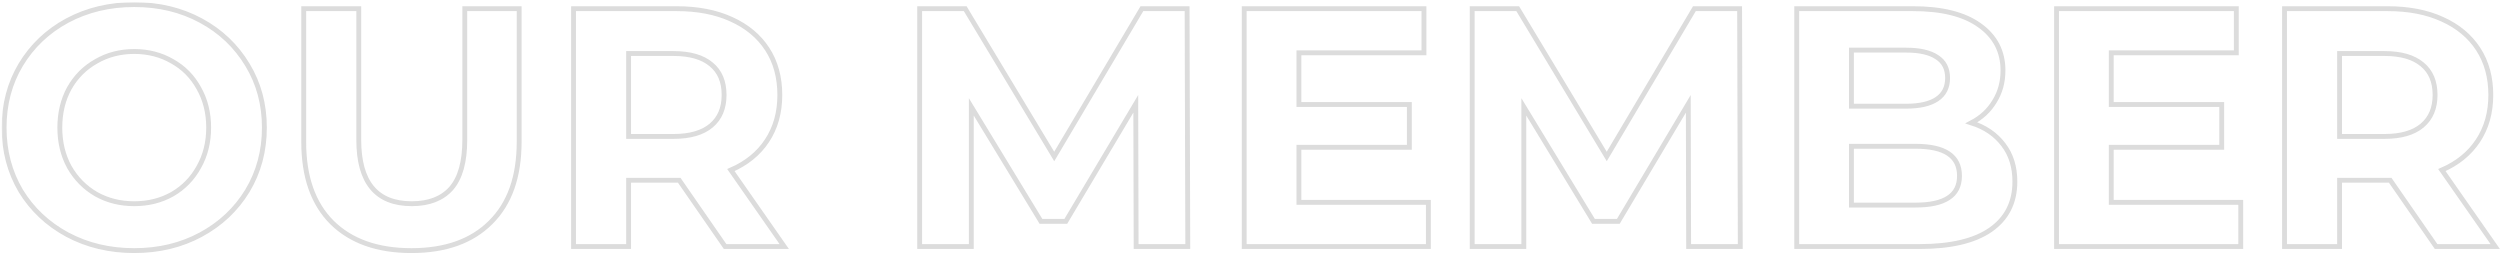 <svg width="1030" height="105" viewBox="0 0 1030 105" fill="none" xmlns="http://www.w3.org/2000/svg">
<g opacity="0.15">
<mask id="path-1-outside-1_322_1397" maskUnits="userSpaceOnUse" x="0.688" y="0.891" width="1030" height="104" fill="black">
<rect fill="white" x="0.688" y="0.891" width="1030" height="104"/>
<path d="M55.307 103.251C45.134 103.251 35.941 101.058 27.727 96.671C19.608 92.284 13.214 86.264 8.547 78.611C3.974 70.864 1.688 62.184 1.688 52.571C1.688 42.958 3.974 34.324 8.547 26.671C13.214 18.924 19.608 12.858 27.727 8.471C35.941 4.084 45.134 1.891 55.307 1.891C65.481 1.891 74.627 4.084 82.748 8.471C90.868 12.858 97.261 18.924 101.928 26.671C106.594 34.324 108.928 42.958 108.928 52.571C108.928 62.184 106.594 70.864 101.928 78.611C97.261 86.264 90.868 92.284 82.748 96.671C74.627 101.058 65.481 103.251 55.307 103.251ZM55.307 83.931C61.094 83.931 66.321 82.624 70.987 80.011C75.654 77.304 79.294 73.571 81.907 68.811C84.614 64.051 85.968 58.638 85.968 52.571C85.968 46.504 84.614 41.091 81.907 36.331C79.294 31.571 75.654 27.884 70.987 25.271C66.321 22.564 61.094 21.211 55.307 21.211C49.521 21.211 44.294 22.564 39.627 25.271C34.961 27.884 31.274 31.571 28.567 36.331C25.954 41.091 24.648 46.504 24.648 52.571C24.648 58.638 25.954 64.051 28.567 68.811C31.274 73.571 34.961 77.304 39.627 80.011C44.294 82.624 49.521 83.931 55.307 83.931ZM169.512 103.251C155.512 103.251 144.593 99.378 136.753 91.631C129.006 83.884 125.132 72.824 125.132 58.451V3.571H147.812V57.611C147.812 75.158 155.092 83.931 169.652 83.931C176.746 83.931 182.159 81.831 185.893 77.631C189.626 73.338 191.492 66.664 191.492 57.611V3.571H213.893V58.451C213.893 72.824 209.973 83.884 202.133 91.631C194.386 99.378 183.512 103.251 169.512 103.251ZM298.745 101.571L279.845 74.271H258.985V101.571H236.305V3.571H278.725C287.405 3.571 294.918 5.018 301.265 7.911C307.705 10.804 312.651 14.911 316.105 20.231C319.558 25.551 321.285 31.851 321.285 39.131C321.285 46.411 319.511 52.711 315.965 58.031C312.511 63.258 307.565 67.271 301.125 70.071L323.105 101.571H298.745ZM298.325 39.131C298.325 33.624 296.551 29.424 293.005 26.531C289.458 23.544 284.278 22.051 277.465 22.051H258.985V56.211H277.465C284.278 56.211 289.458 54.718 293.005 51.731C296.551 48.744 298.325 44.544 298.325 39.131ZM468.082 101.571L467.942 42.771L439.102 91.211H428.882L400.182 44.031V101.571H378.902V3.571H397.662L434.342 64.471L470.462 3.571H489.082L489.362 101.571H468.082ZM588.493 83.371V101.571H512.613V3.571H586.673V21.771H535.153V43.051H580.653V60.691H535.153V83.371H588.493ZM695.719 101.571L695.579 42.771L666.739 91.211H656.519L627.819 44.031V101.571H606.539V3.571H625.299L661.979 64.471L698.099 3.571H716.719L716.999 101.571H695.719ZM812.21 50.611C817.81 52.384 822.197 55.371 825.37 59.571C828.543 63.678 830.13 68.764 830.13 74.831C830.13 83.418 826.77 90.044 820.05 94.711C813.423 99.284 803.717 101.571 790.93 101.571H740.25V3.571H788.13C800.076 3.571 809.223 5.858 815.57 10.431C822.01 15.004 825.23 21.211 825.23 29.051C825.23 33.811 824.063 38.058 821.73 41.791C819.49 45.524 816.317 48.464 812.21 50.611ZM762.79 20.651V43.751H785.33C790.93 43.751 795.176 42.771 798.07 40.811C800.963 38.851 802.41 35.958 802.41 32.131C802.41 28.304 800.963 25.458 798.07 23.591C795.176 21.631 790.93 20.651 785.33 20.651H762.79ZM789.25 84.491C795.223 84.491 799.703 83.511 802.69 81.551C805.77 79.591 807.31 76.558 807.31 72.451C807.31 64.331 801.29 60.271 789.25 60.271H762.79V84.491H789.25ZM923.181 83.371V101.571H847.301V3.571H921.361V21.771H869.841V43.051H915.341V60.691H869.841V83.371H923.181ZM1003.67 101.571L984.766 74.271H963.906V101.571H941.226V3.571H983.646C992.326 3.571 999.84 5.018 1006.19 7.911C1012.63 10.804 1017.57 14.911 1021.03 20.231C1024.48 25.551 1026.21 31.851 1026.21 39.131C1026.21 46.411 1024.43 52.711 1020.89 58.031C1017.43 63.258 1012.49 67.271 1006.05 70.071L1028.03 101.571H1003.67ZM1003.25 39.131C1003.25 33.624 1001.47 29.424 997.926 26.531C994.38 23.544 989.2 22.051 982.386 22.051H963.906V56.211H982.386C989.2 56.211 994.38 54.718 997.926 51.731C1001.47 48.744 1003.25 44.544 1003.25 39.131Z"/>
</mask>
<path d="M55.307 103.251C45.134 103.251 35.941 101.058 27.727 96.671C19.608 92.284 13.214 86.264 8.547 78.611C3.974 70.864 1.688 62.184 1.688 52.571C1.688 42.958 3.974 34.324 8.547 26.671C13.214 18.924 19.608 12.858 27.727 8.471C35.941 4.084 45.134 1.891 55.307 1.891C65.481 1.891 74.627 4.084 82.748 8.471C90.868 12.858 97.261 18.924 101.928 26.671C106.594 34.324 108.928 42.958 108.928 52.571C108.928 62.184 106.594 70.864 101.928 78.611C97.261 86.264 90.868 92.284 82.748 96.671C74.627 101.058 65.481 103.251 55.307 103.251ZM55.307 83.931C61.094 83.931 66.321 82.624 70.987 80.011C75.654 77.304 79.294 73.571 81.907 68.811C84.614 64.051 85.968 58.638 85.968 52.571C85.968 46.504 84.614 41.091 81.907 36.331C79.294 31.571 75.654 27.884 70.987 25.271C66.321 22.564 61.094 21.211 55.307 21.211C49.521 21.211 44.294 22.564 39.627 25.271C34.961 27.884 31.274 31.571 28.567 36.331C25.954 41.091 24.648 46.504 24.648 52.571C24.648 58.638 25.954 64.051 28.567 68.811C31.274 73.571 34.961 77.304 39.627 80.011C44.294 82.624 49.521 83.931 55.307 83.931ZM169.512 103.251C155.512 103.251 144.593 99.378 136.753 91.631C129.006 83.884 125.132 72.824 125.132 58.451V3.571H147.812V57.611C147.812 75.158 155.092 83.931 169.652 83.931C176.746 83.931 182.159 81.831 185.893 77.631C189.626 73.338 191.492 66.664 191.492 57.611V3.571H213.893V58.451C213.893 72.824 209.973 83.884 202.133 91.631C194.386 99.378 183.512 103.251 169.512 103.251ZM298.745 101.571L279.845 74.271H258.985V101.571H236.305V3.571H278.725C287.405 3.571 294.918 5.018 301.265 7.911C307.705 10.804 312.651 14.911 316.105 20.231C319.558 25.551 321.285 31.851 321.285 39.131C321.285 46.411 319.511 52.711 315.965 58.031C312.511 63.258 307.565 67.271 301.125 70.071L323.105 101.571H298.745ZM298.325 39.131C298.325 33.624 296.551 29.424 293.005 26.531C289.458 23.544 284.278 22.051 277.465 22.051H258.985V56.211H277.465C284.278 56.211 289.458 54.718 293.005 51.731C296.551 48.744 298.325 44.544 298.325 39.131ZM468.082 101.571L467.942 42.771L439.102 91.211H428.882L400.182 44.031V101.571H378.902V3.571H397.662L434.342 64.471L470.462 3.571H489.082L489.362 101.571H468.082ZM588.493 83.371V101.571H512.613V3.571H586.673V21.771H535.153V43.051H580.653V60.691H535.153V83.371H588.493ZM695.719 101.571L695.579 42.771L666.739 91.211H656.519L627.819 44.031V101.571H606.539V3.571H625.299L661.979 64.471L698.099 3.571H716.719L716.999 101.571H695.719ZM812.21 50.611C817.81 52.384 822.197 55.371 825.37 59.571C828.543 63.678 830.13 68.764 830.13 74.831C830.13 83.418 826.77 90.044 820.05 94.711C813.423 99.284 803.717 101.571 790.93 101.571H740.25V3.571H788.13C800.076 3.571 809.223 5.858 815.57 10.431C822.01 15.004 825.23 21.211 825.23 29.051C825.23 33.811 824.063 38.058 821.73 41.791C819.49 45.524 816.317 48.464 812.21 50.611ZM762.79 20.651V43.751H785.33C790.93 43.751 795.176 42.771 798.07 40.811C800.963 38.851 802.41 35.958 802.41 32.131C802.41 28.304 800.963 25.458 798.07 23.591C795.176 21.631 790.93 20.651 785.33 20.651H762.79ZM789.25 84.491C795.223 84.491 799.703 83.511 802.69 81.551C805.77 79.591 807.31 76.558 807.31 72.451C807.31 64.331 801.29 60.271 789.25 60.271H762.79V84.491H789.25ZM923.181 83.371V101.571H847.301V3.571H921.361V21.771H869.841V43.051H915.341V60.691H869.841V83.371H923.181ZM1003.67 101.571L984.766 74.271H963.906V101.571H941.226V3.571H983.646C992.326 3.571 999.84 5.018 1006.19 7.911C1012.63 10.804 1017.57 14.911 1021.03 20.231C1024.48 25.551 1026.21 31.851 1026.21 39.131C1026.21 46.411 1024.43 52.711 1020.89 58.031C1017.43 63.258 1012.49 67.271 1006.05 70.071L1028.03 101.571H1003.67ZM1003.25 39.131C1003.25 33.624 1001.47 29.424 997.926 26.531C994.38 23.544 989.2 22.051 982.386 22.051H963.906V56.211H982.386C989.2 56.211 994.38 54.718 997.926 51.731C1001.47 48.744 1003.25 44.544 1003.25 39.131Z" stroke="#111111" stroke-width="2" mask="url(#path-1-outside-1_322_1397)"/>
</g>
</svg>
